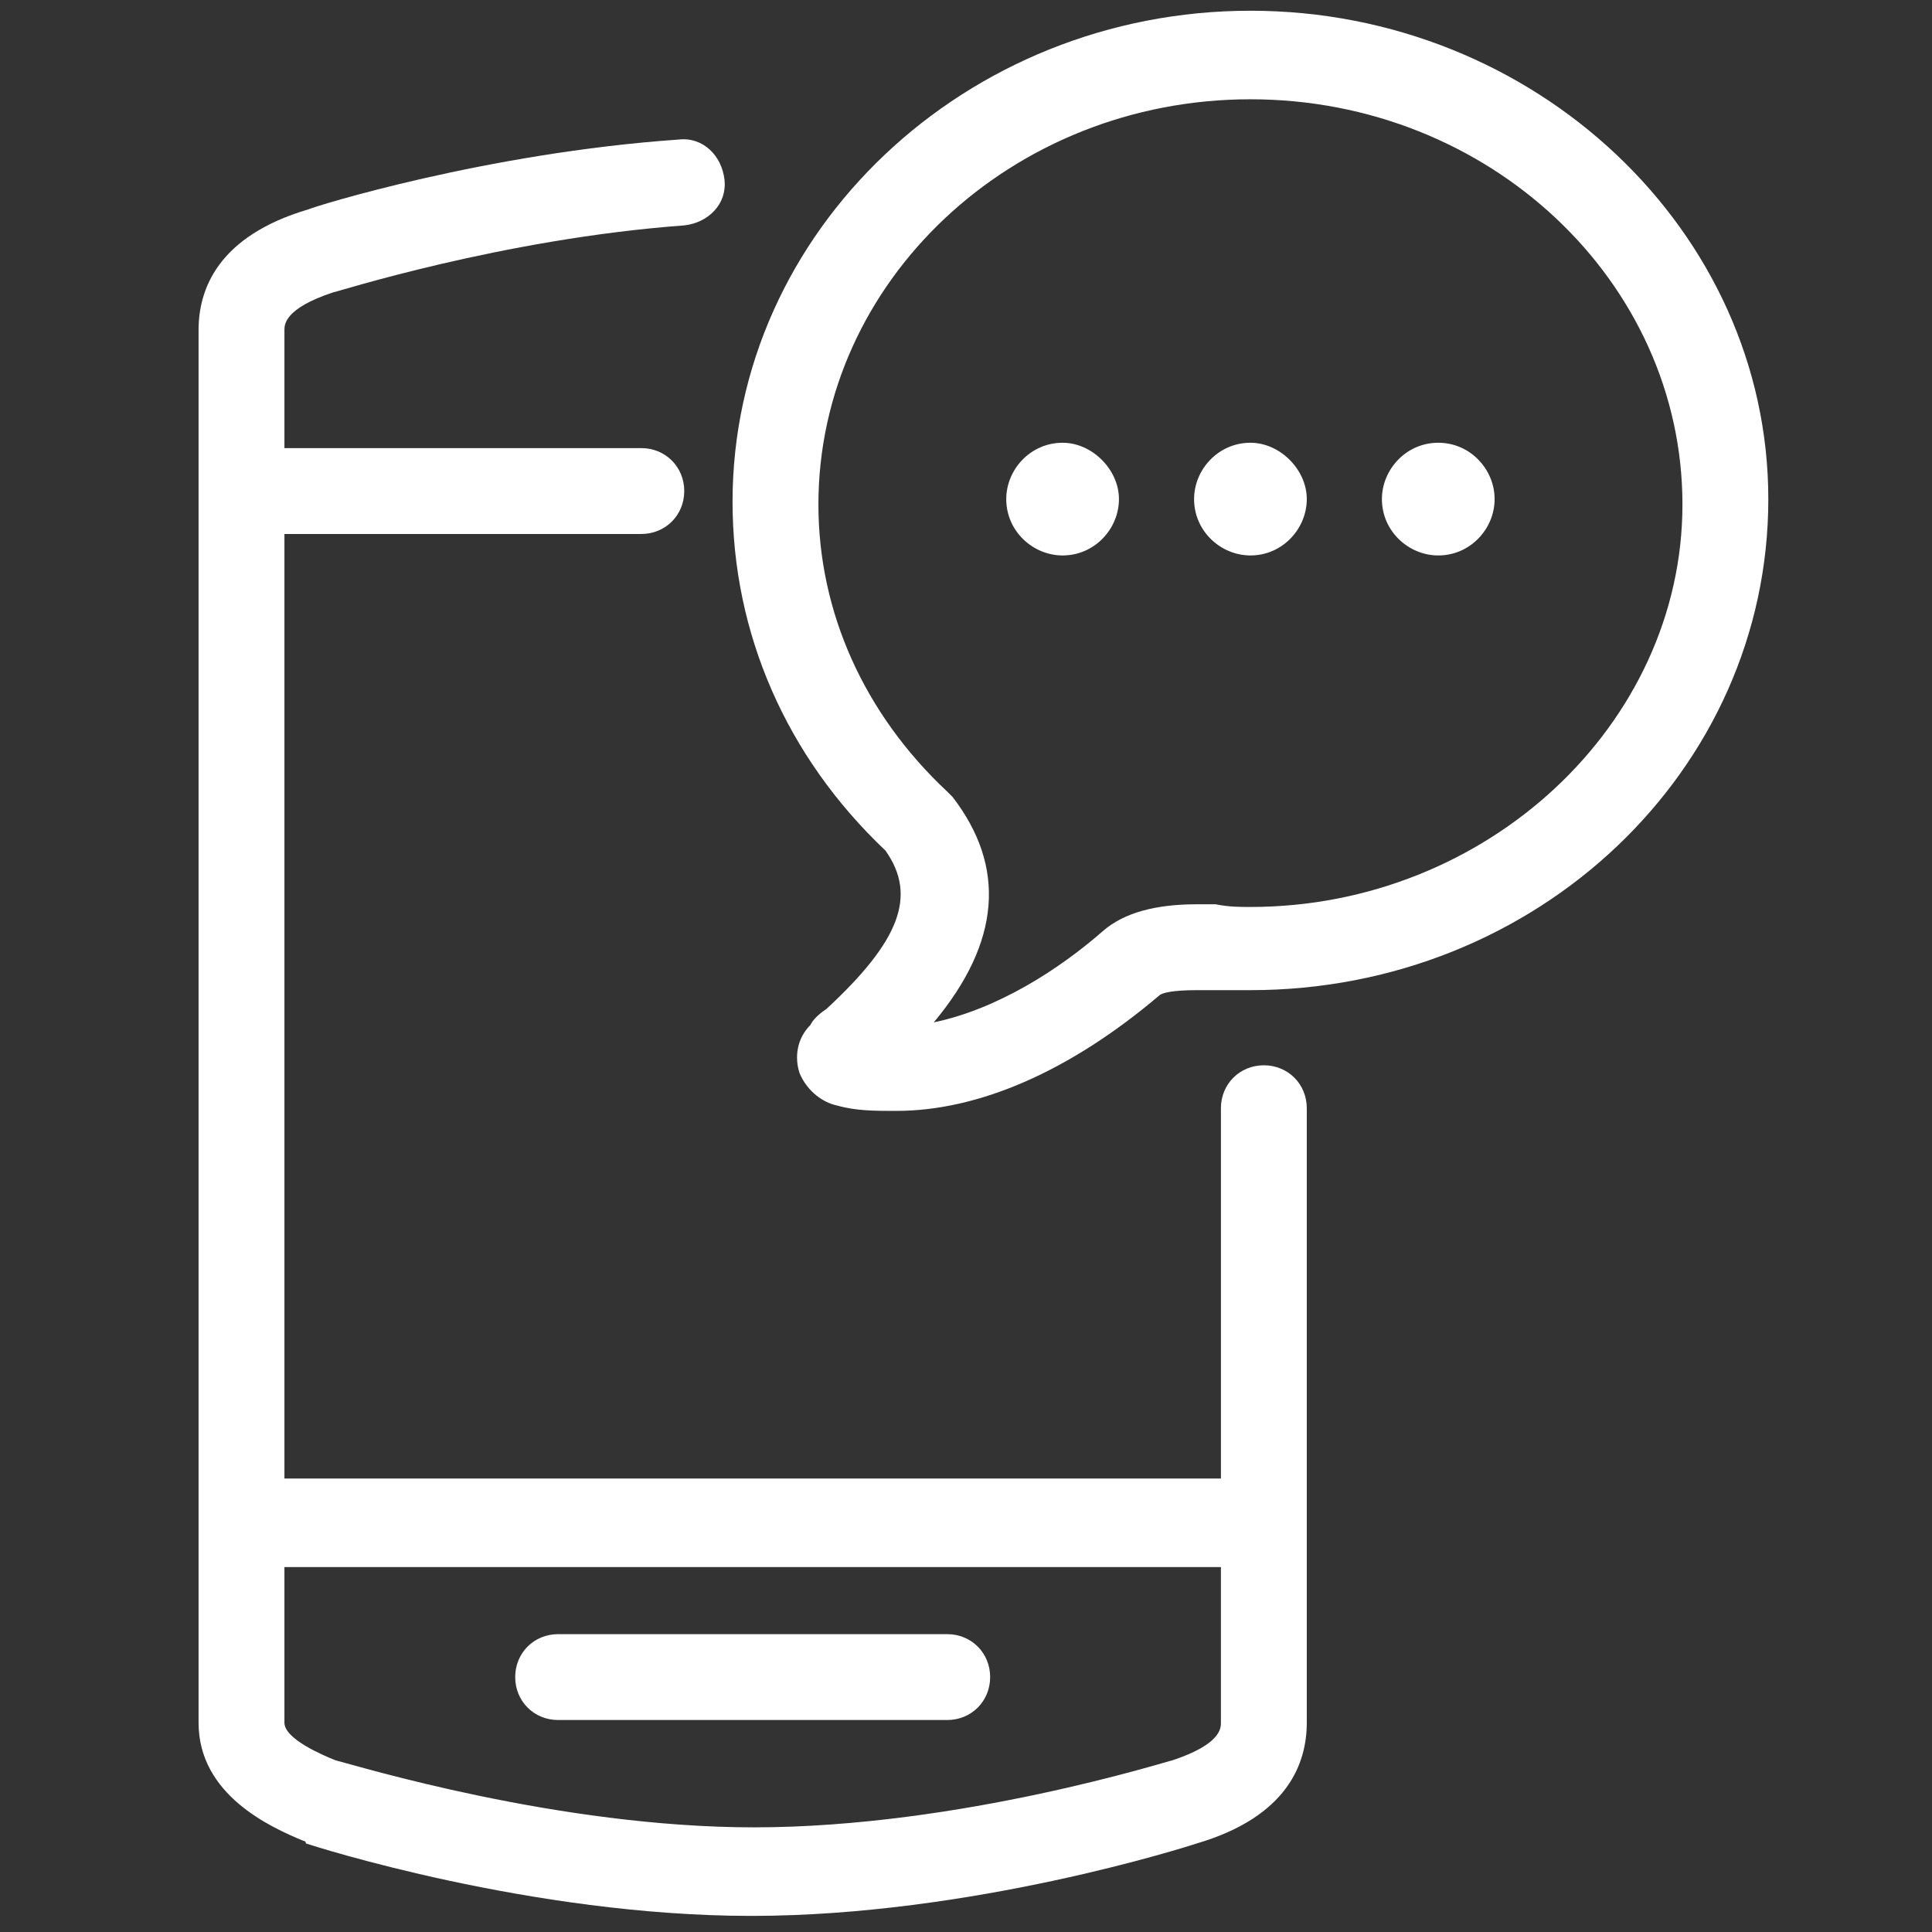 <?xml version="1.0" encoding="utf-8"?>
<!-- Generator: Adobe Illustrator 28.0.0, SVG Export Plug-In . SVG Version: 6.00 Build 0)  -->
<svg version="1.1" id="Layer_1" xmlns="http://www.w3.org/2000/svg" xmlns:xlink="http://www.w3.org/1999/xlink" x="0px" y="0px"
	 viewBox="0 0 72 72" style="enable-background:new 0 0 72 72;" xml:space="preserve">
<rect x="0" y="0" width="72" height="72" fill="#333333" stroke="none"/>
<style type="text/css">
	.st0{fill:#FFFFFF;}
</style>
<g>
	<path class="st0" d="M48.7,56.7V41.3c0-0.9-0.7-1.6-1.6-1.6c-0.9,0-1.6,0.7-1.6,1.6v13.8H10.6V19.9h13.3c0.9,0,1.6-0.7,1.6-1.6
		s-0.7-1.6-1.6-1.6H10.6v-4.4c0-0.2,0-0.8,1.8-1.4c0.1,0,6.3-2,13.1-2.5c0.9-0.1,1.6-0.8,1.5-1.7c-0.1-0.9-0.8-1.6-1.7-1.5
		c-7.2,0.5-13.6,2.5-13.8,2.6c-3.4,1-4.1,3-4.1,4.5v51.9c0,2.7,2.7,3.9,3.9,4.4c0,0,0.1,0,0.1,0.1c0.3,0.1,8.4,2.7,16.6,2.7
		c8.2,0,16.3-2.6,16.6-2.7c3.4-1,4.1-3,4.1-4.5V56.7C48.7,56.8,48.7,56.8,48.7,56.7C48.7,56.7,48.7,56.7,48.7,56.7z M43.7,65.6
		c-0.1,0-7.9,2.5-15.6,2.5c-7.3,0-14.8-2.3-15.6-2.5c-0.5-0.2-1.9-0.8-1.9-1.4v-5.8h34.9v5.8C45.5,64.4,45.5,65,43.7,65.6z"/>
	<path class="st0" d="M35.3,60.9H20.8c-0.9,0-1.6,0.7-1.6,1.6s0.7,1.6,1.6,1.6h14.5c0.9,0,1.6-0.7,1.6-1.6S36.2,60.9,35.3,60.9z"/>
	<path class="st0" d="M46.6,0.4c-10.6,0-19.3,8.2-19.3,18.3c0,4.9,2,9.5,5.7,13c1.2,1.7,0.5,3.4-2.2,5.9c-0.3,0.2-0.5,0.4-0.6,0.6
		c-0.5,0.5-0.6,1.2-0.4,1.8c0.3,0.7,0.9,1.1,1.4,1.2c0.7,0.2,1.4,0.2,2.2,0.2c3.1,0,6.5-1.5,9.8-4.3c0.1-0.1,0.5-0.2,1.4-0.2
		c0.3,0,0.5,0,0.5,0c0.1,0,0.1,0,0.2,0c0,0,0,0,0,0c0.4,0,0.9,0,1.3,0c10.7,0,19.3-8.2,19.3-18.3C65.9,8.6,57.2,0.4,46.6,0.4z
		 M46.6,33.8c-0.4,0-0.8,0-1.3-0.1c0,0-0.1,0-0.1,0c-0.1,0-0.3,0-0.6,0c-1.5,0-2.7,0.3-3.5,1c-1.6,1.4-3.9,2.9-6.3,3.4
		c2.5-3,2.7-5.8,0.7-8.4c-0.1-0.1-0.1-0.1-0.2-0.2c-3.1-2.9-4.8-6.7-4.8-10.7c0-8.3,7.2-15.1,16.1-15.1c8.9,0,16.1,6.8,16.1,15.1
		C62.7,27,55.4,33.8,46.6,33.8z"/>
	<path class="st0" d="M39.6,16.5c-1.2,0-2.1,1-2.1,2.1c0,1.2,1,2.1,2.1,2.1c1.2,0,2.1-1,2.1-2.1C41.7,17.5,40.7,16.5,39.6,16.5z"/>
	<path class="st0" d="M46.6,16.5c-1.2,0-2.1,1-2.1,2.1c0,1.2,1,2.1,2.1,2.1c1.2,0,2.1-1,2.1-2.1C48.7,17.5,47.7,16.5,46.6,16.5z"/>
	<path class="st0" d="M53.6,16.5c-1.2,0-2.1,1-2.1,2.1c0,1.2,1,2.1,2.1,2.1c1.2,0,2.1-1,2.1-2.1C55.7,17.5,54.8,16.5,53.6,16.5z"/>
</g>
</svg>
